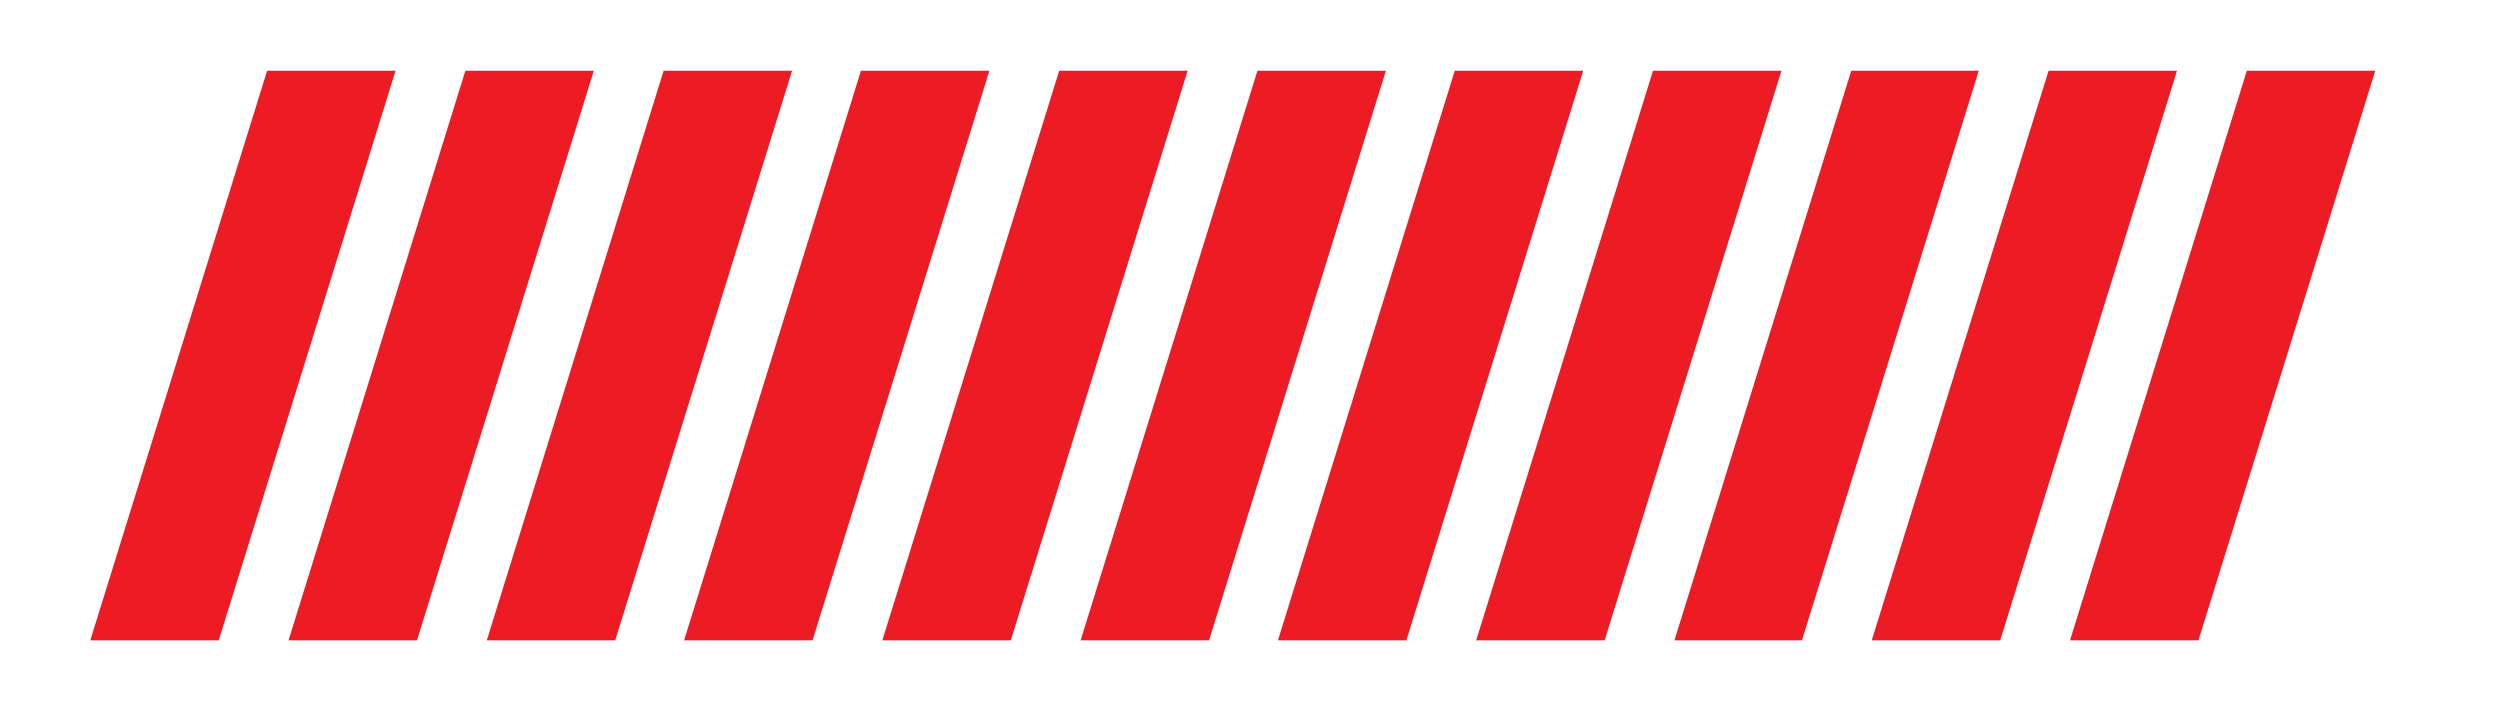 <?xml version="1.0" encoding="utf-8"?>
<!-- Generator: Adobe Illustrator 26.1.0, SVG Export Plug-In . SVG Version: 6.00 Build 0)  -->
<svg version="1.1" id="Capa_1" xmlns="http://www.w3.org/2000/svg" xmlns:xlink="http://www.w3.org/1999/xlink" x="0px" y="0px"
	 viewBox="0 0 268.6 76.5" style="enable-background:new 0 0 268.6 76.5;" xml:space="preserve">
<style type="text/css">
	.st0{fill:#ED1C24;}
</style>
<g>
	<g>
		<polygon class="st0" points="23.5,68.8 9.7,68.8 28.7,7.6 42.5,7.6 		"/>
		<polygon class="st0" points="44.8,68.8 31,68.8 50,7.6 63.8,7.6 		"/>
		<polygon class="st0" points="66.1,68.8 52.3,68.8 71.3,7.6 85.1,7.6 		"/>
		<polygon class="st0" points="87.3,68.8 73.5,68.8 92.5,7.6 106.3,7.6 		"/>
		<polygon class="st0" points="108.6,68.8 94.8,68.8 113.8,7.6 127.6,7.6 		"/>
		<polygon class="st0" points="129.9,68.8 116.1,68.8 135.1,7.6 148.9,7.6 		"/>
		<polygon class="st0" points="151.1,68.8 137.3,68.8 156.3,7.6 170.1,7.6 		"/>
		<polygon class="st0" points="172.4,68.8 158.6,68.8 177.6,7.6 191.4,7.6 		"/>
		<polygon class="st0" points="193.6,68.8 179.9,68.8 198.9,7.6 212.6,7.6 		"/>
		<polygon class="st0" points="214.9,68.8 201.1,68.8 220.1,7.6 233.9,7.6 		"/>
		<polygon class="st0" points="236.2,68.8 222.4,68.8 241.4,7.6 255.2,7.6 		"/>
	</g>
</g>
</svg>
